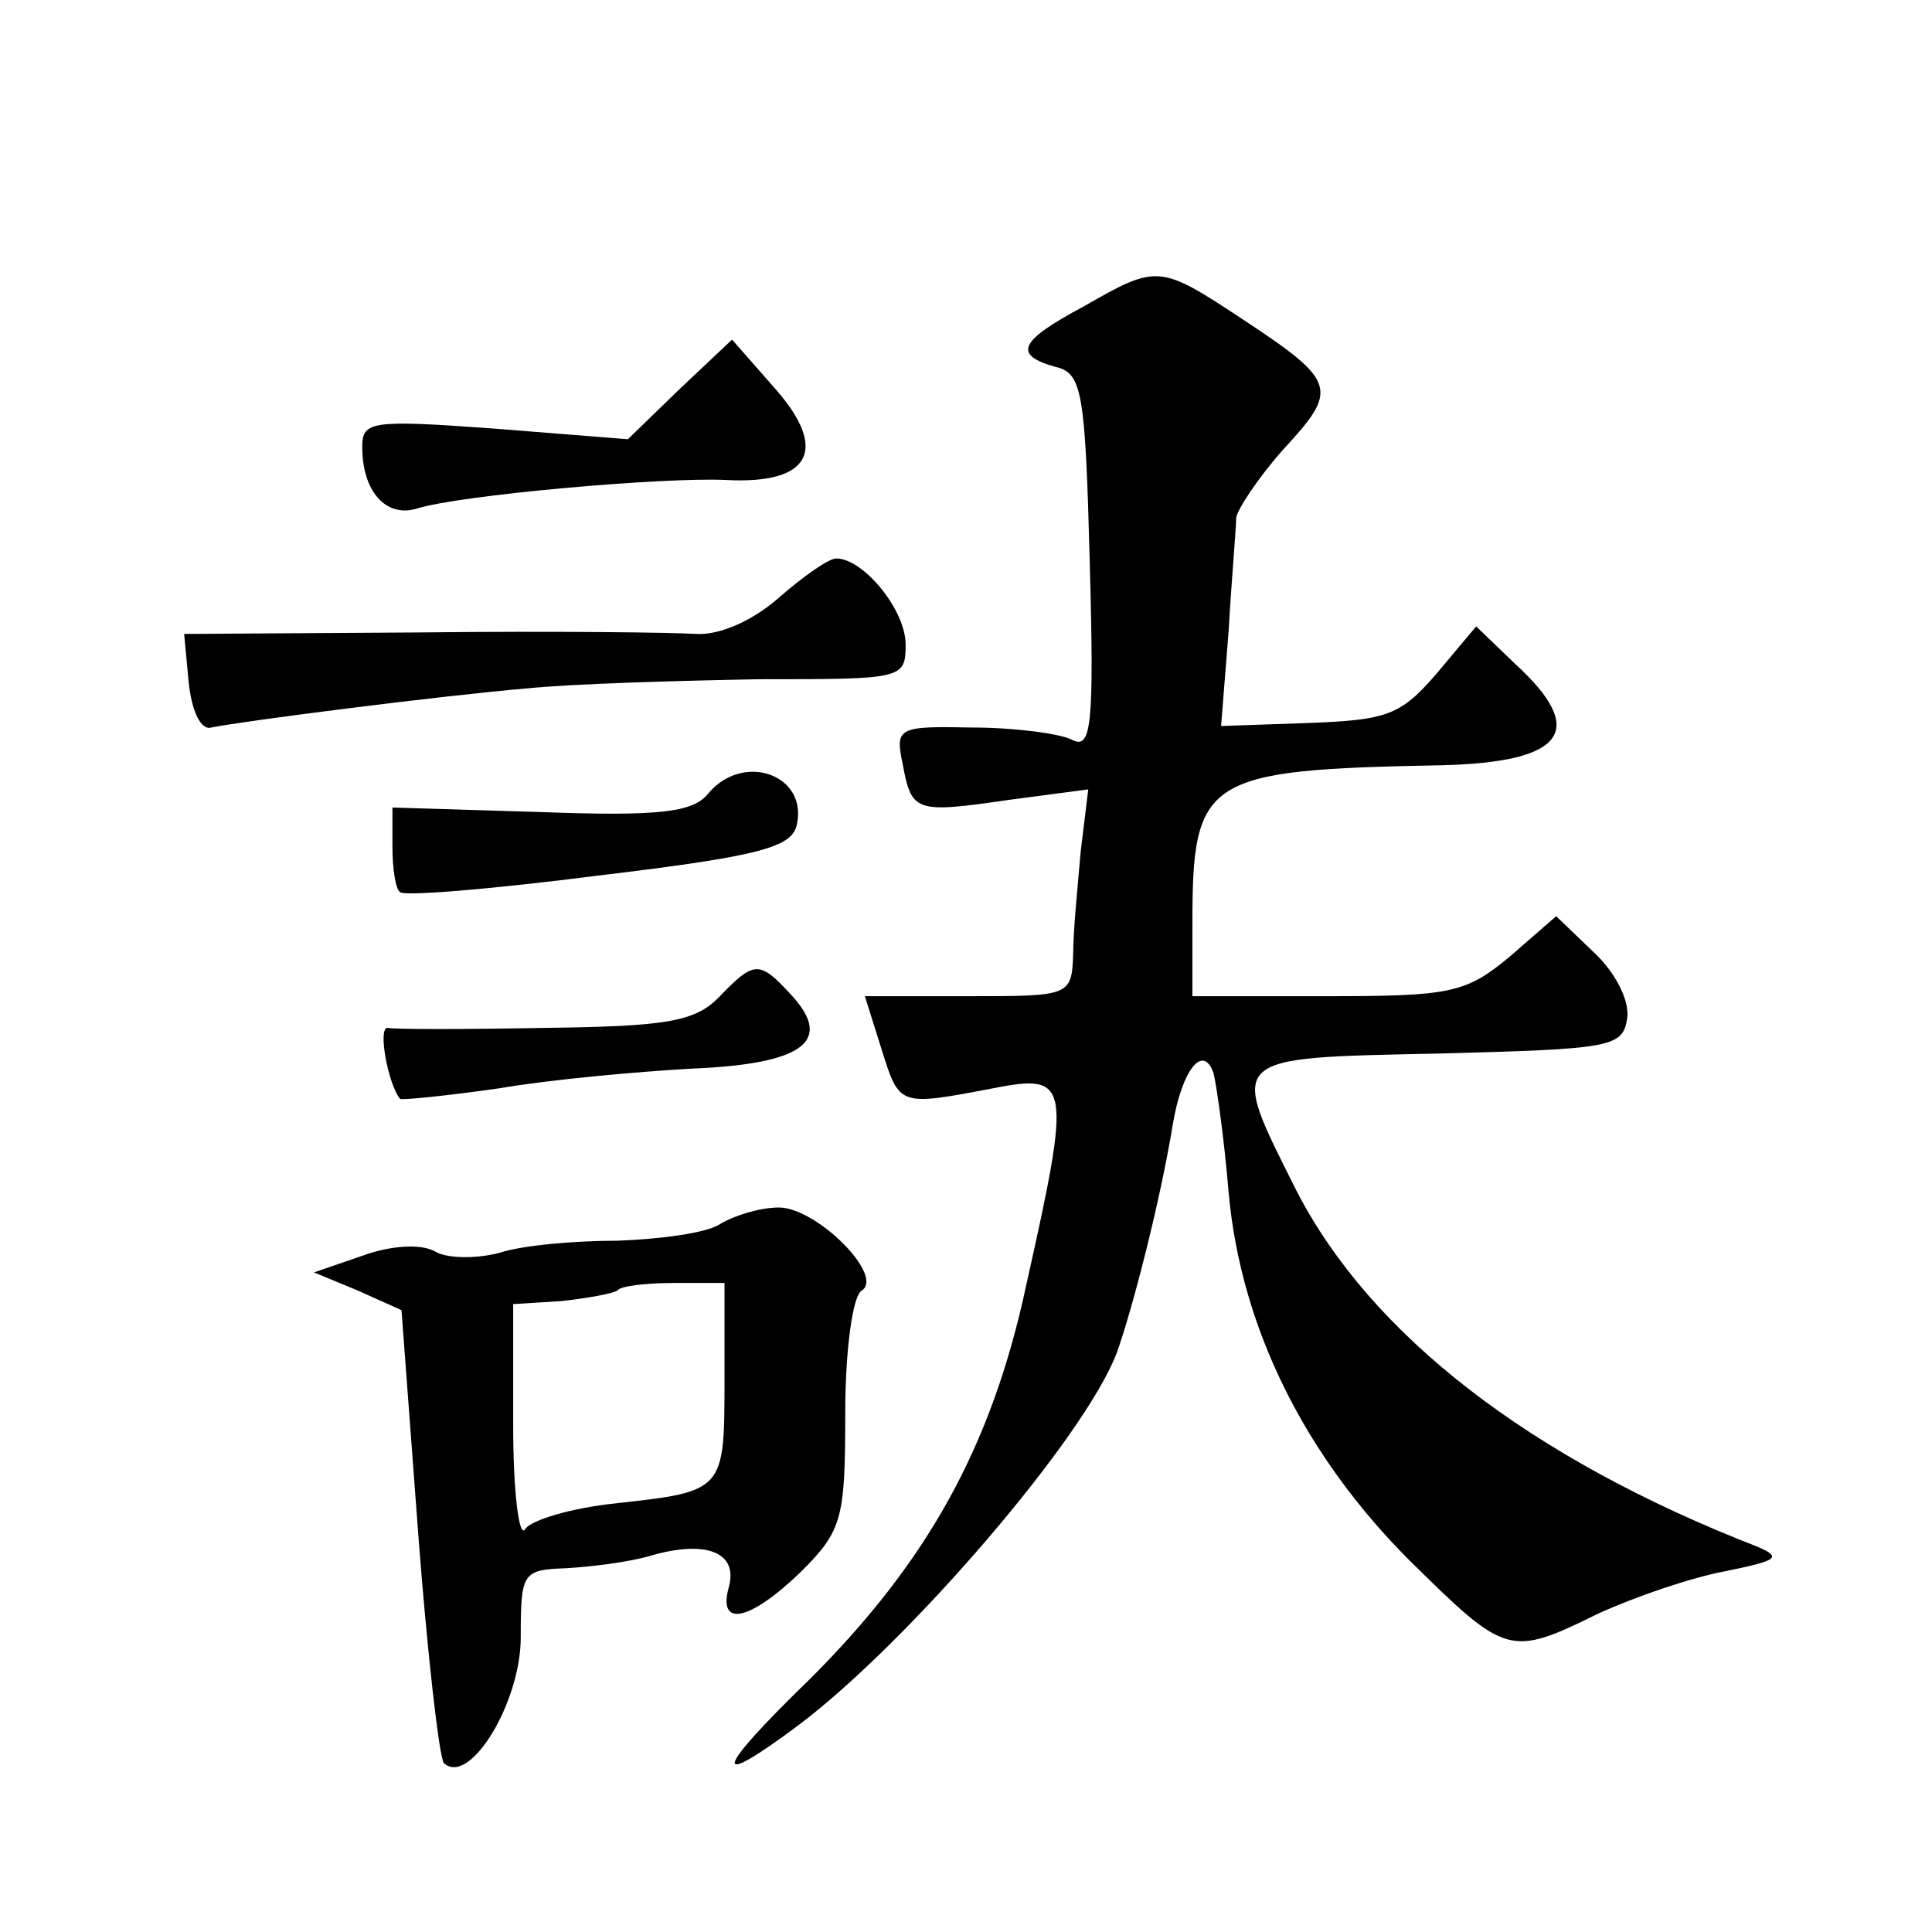 <?xml version="1.0" standalone="no"?>
<!DOCTYPE svg PUBLIC "-//W3C//DTD SVG 20010904//EN"
 "http://www.w3.org/TR/2001/REC-SVG-20010904/DTD/svg10.dtd">
<svg version="1.0" xmlns="http://www.w3.org/2000/svg"
 width="128pt" height="128pt" viewBox="0 0 128 128"
 preserveAspectRatio="xMidYMid meet">
<g transform="translate(0,128) scale(0.1,-0.1)"
fill="#0" stroke="none">
<path d="M718 1077 c-43 -23 -47 -32 -19 -40 18 -4 20 -16 23 -130 3 -109 1 -124
-12 -117 -8 4 -38 8 -66 8 -49 1 -51 0 -46 -24 6 -32 8 -33 70 -24 l53 7 -5 -41
c-2 -23 -5 -53 -5 -68 -1 -28 -2 -28 -70 -28 l-68 0 11 -35 c12 -38 11 -38 74 -26
51 10 52 4 22 -130 -23 -108 -66 -184 -143 -261 -64 -62 -67 -75 -8 -31 73 55 190
191 211 247 11 31 29 102 37 151 6 36 20 54 27 34 2 -8 7 -43 10 -79 8 -89 50 -174
120 -244 64 -63 66 -64 125 -35 24 11 62 24 84 28 34 7 38 9 22 16 -152 59 -257
141 -306 236 -45 90 -48 88 94 91 114 3 122 4 125 23 2 12 -8 31 -22 44 l-25 24
-31 -27 c-29 -24 -39 -26 -121 -26 l-89 0 0 48 c0 97 8 102 165 105 82 2 97 23
49 67 l-26 25 -26 -31 c-24 -28 -33 -31 -85 -33 l-58 -2 5 63 c2 35 5 68 5 75 1
6 15 27 31 45 37 40 36 45 -26 86 -56 37 -57 37 -106 9z M450 1022 l-34 -33 -88
7 c-82 6 -88 5 -88 -12 0 -30 16 -47 36 -41 28 9 164 21 205 19 56 -3 68 20 33
60 l-29 33 -35 -33z M516 884 c-17 -15 -39 -25 -55 -24 -14 1 -96 2 -182 1 l-157
-1 3 -32 c2 -19 8 -32 15 -30 19 4 151 21 210 26 30 3 99 5 153 6 95 0 97 0 97
23 0 23 -28 57 -46 57 -5 0 -22 -12 -38 -26z M469 754 c-10 -12 -31 -15 -111 -12
l-98 3 0 -26 c0 -14 2 -28 5 -30 2 -3 62 2 132 11 109 13 128 19 131 34 7 33 -36
48 -59 20z M476 619 c-16 -16 -35 -19 -115 -20 -53 -1 -100 -1 -104 0 -7 1 0 -37
8 -47 1 -1 31 2 66 7 35 6 92 11 127 13 74 3 94 18 67 48 -22 24 -25 24 -49 -1z
M477 469 c-9 -6 -40 -10 -68 -11 -28 0 -63 -3 -78 -8 -15 -4 -35 -4 -43 1 -9 5
-29 4 -48 -3 l-32 -11 29 -12 29 -13 11 -147 c6 -80 14 -149 17 -153 17 -16 51
40 51 83 0 43 1 45 30 46 17 1 41 4 55 8 37 11 59 3 53 -20 -8 -28 14 -23 48 10
27 27 29 35 29 105 0 42 5 78 11 81 15 10 -30 55 -55 55 -12 0 -29 -5 -39 -11z
m3 -103 c0 -74 0 -74 -72 -82 -29 -3 -56 -11 -60 -17 -4 -7 -8 24 -8 68 l0 81 32
2 c18 2 34 5 37 7 2 3 19 5 38 5 l33 0 0 -64z"/>
</g>
</svg>
